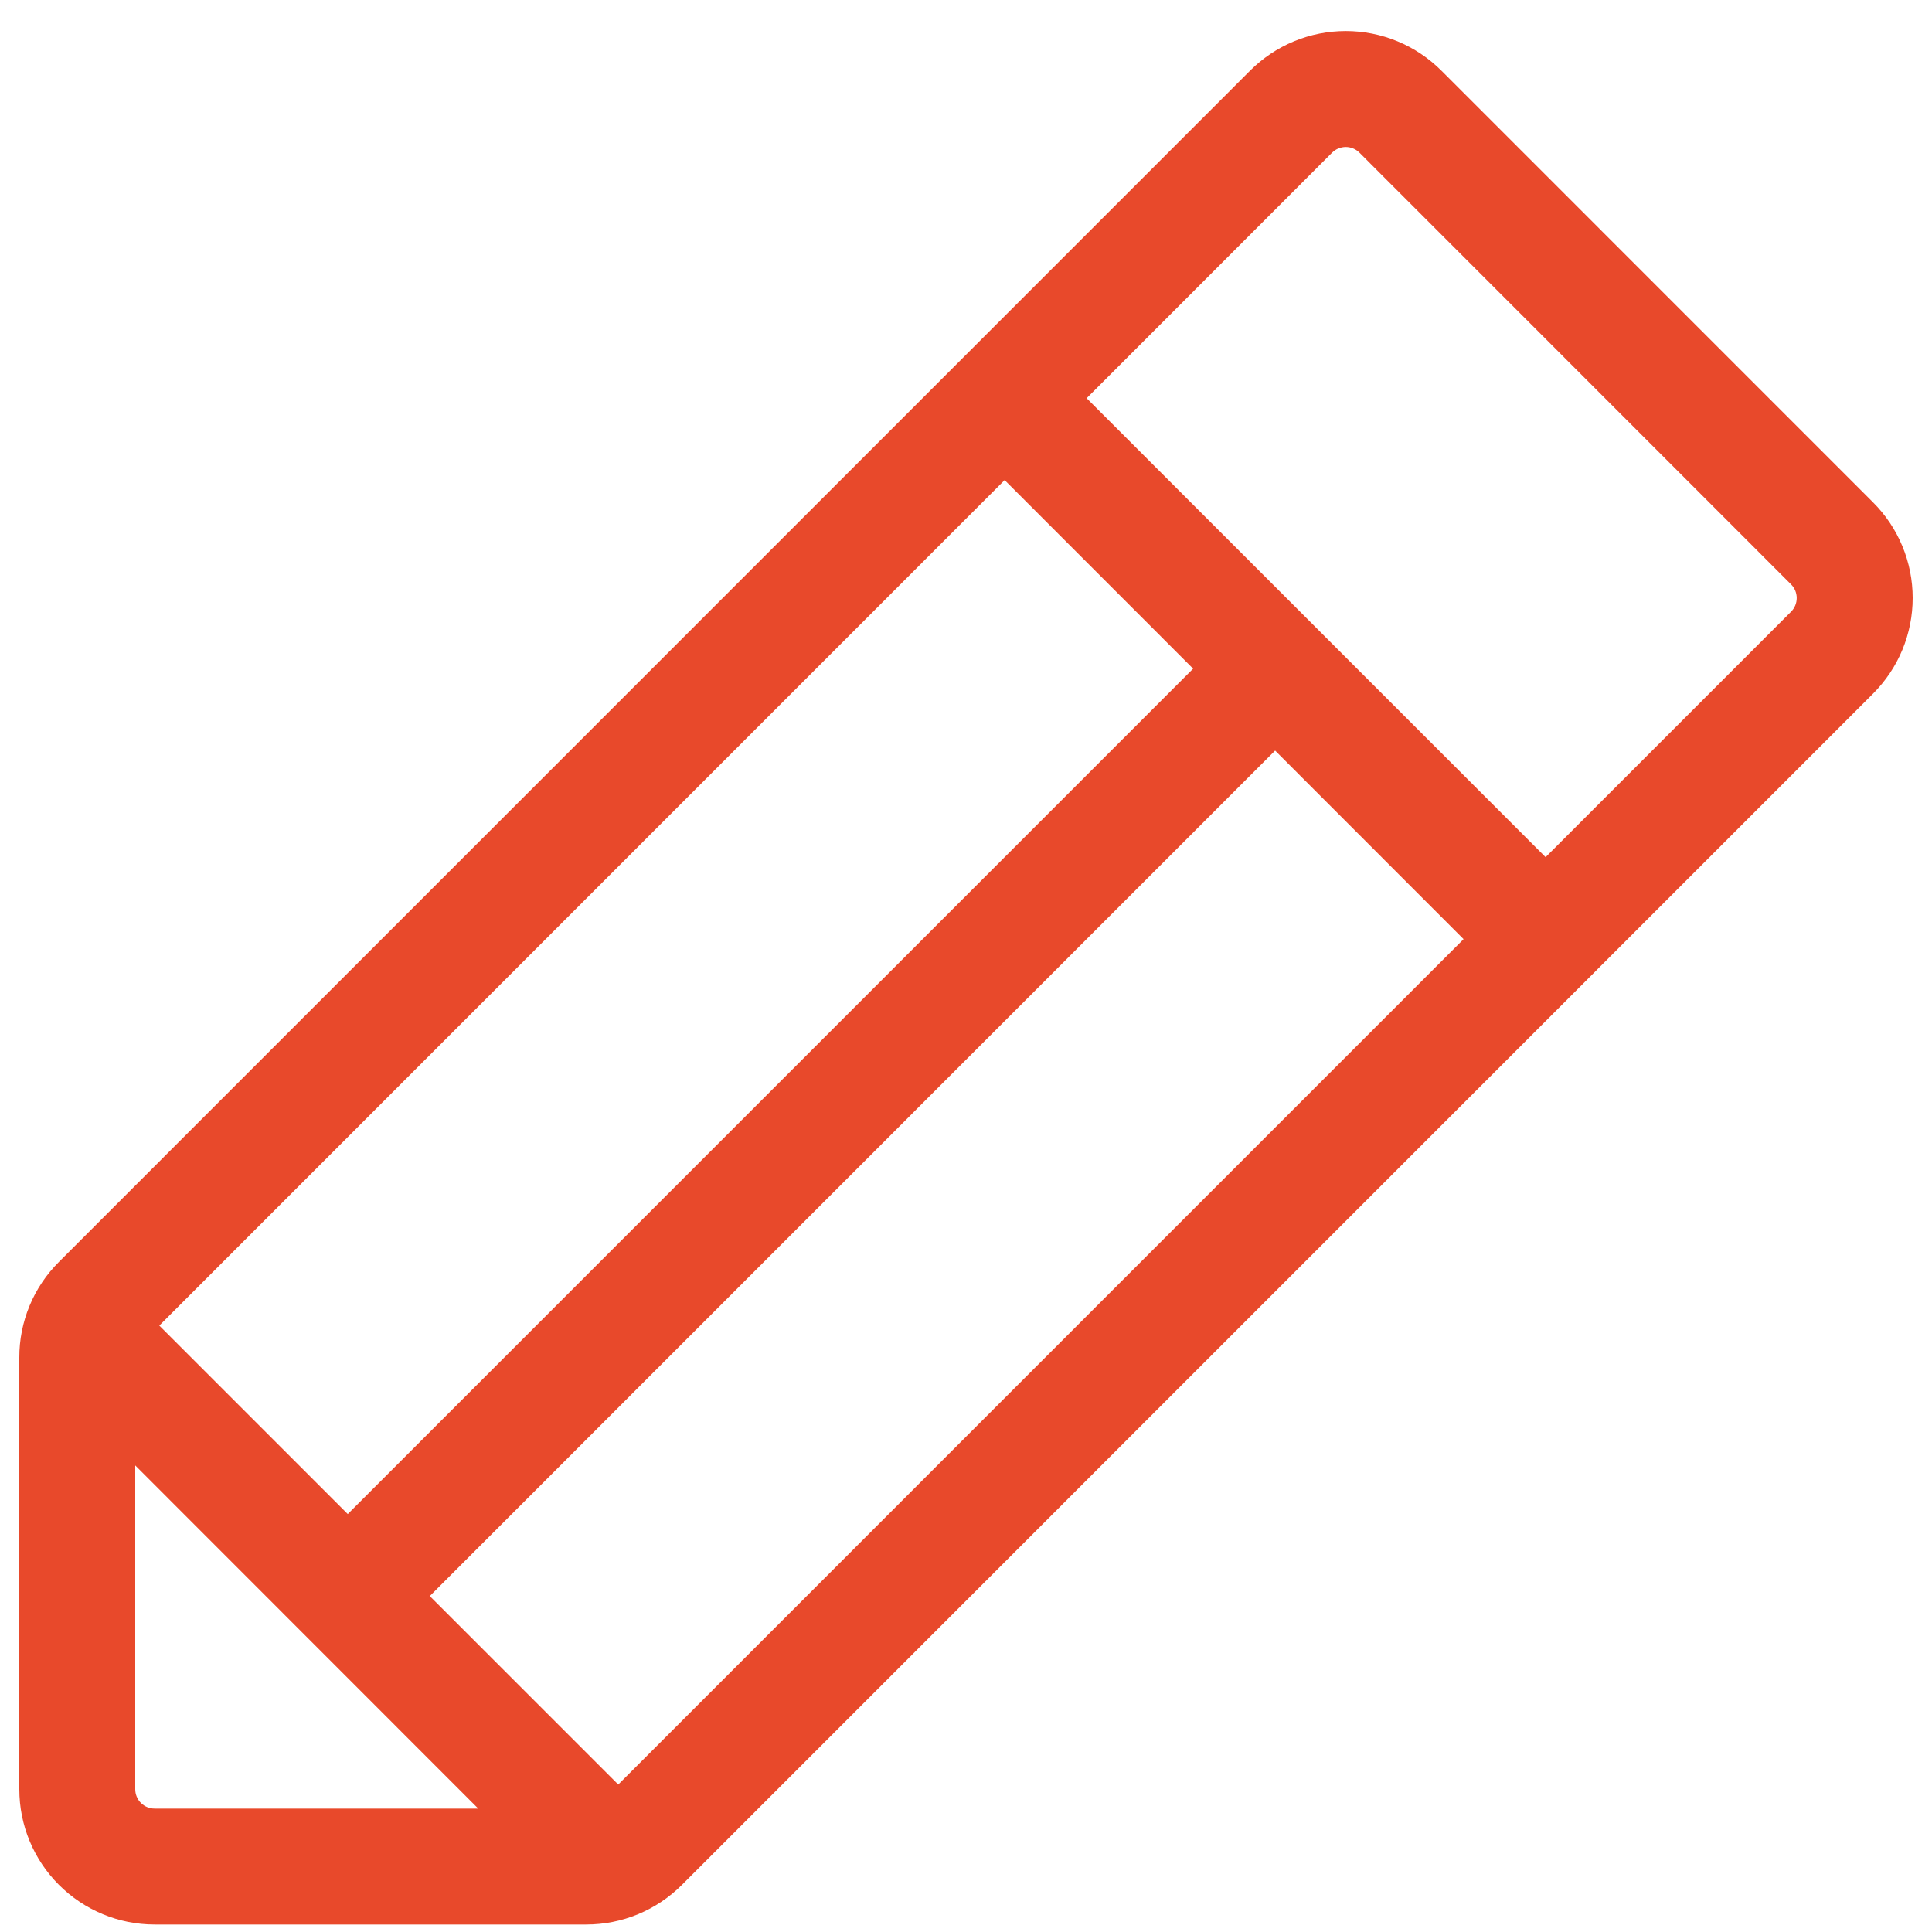 <?xml version="1.0" encoding="UTF-8"?> <svg xmlns="http://www.w3.org/2000/svg" width="50" height="50" viewBox="0 0 50 50" fill="none"><path d="M48.475 13.001L37.303 1.828C36.977 1.503 36.592 1.245 36.167 1.069C35.742 0.893 35.287 0.803 34.828 0.803C34.368 0.803 33.913 0.893 33.488 1.069C33.063 1.245 32.678 1.503 32.352 1.828L1.525 32.658C1.199 32.983 0.941 33.368 0.765 33.793C0.589 34.218 0.499 34.673 0.5 35.133V46.306C0.5 47.234 0.869 48.124 1.525 48.78C2.182 49.437 3.072 49.806 4 49.806H15.172C15.632 49.806 16.088 49.716 16.512 49.54C16.937 49.364 17.323 49.106 17.648 48.781L48.475 17.951C48.8 17.625 49.058 17.24 49.234 16.815C49.41 16.39 49.5 15.935 49.5 15.476C49.5 15.016 49.41 14.561 49.234 14.136C49.058 13.711 48.8 13.325 48.475 13.001ZM4.123 34.306L26 12.425L30.878 17.305L9 39.183L4.123 34.306ZM3.5 46.306V37.925L12.377 46.806H4C3.867 46.806 3.74 46.753 3.646 46.659C3.553 46.565 3.5 46.438 3.5 46.306ZM16 46.183L11.123 41.306L33 19.425L37.877 24.305L16 46.183ZM46.352 15.831L40 22.183L28.122 10.306L34.475 3.95C34.521 3.904 34.577 3.867 34.637 3.842C34.698 3.817 34.763 3.804 34.829 3.804C34.895 3.804 34.959 3.817 35.02 3.842C35.081 3.867 35.136 3.904 35.182 3.95L46.352 15.123C46.399 15.169 46.436 15.225 46.461 15.285C46.486 15.346 46.499 15.411 46.499 15.477C46.499 15.542 46.486 15.607 46.461 15.668C46.436 15.729 46.399 15.784 46.352 15.831Z" fill="#E8492B"></path></svg> 